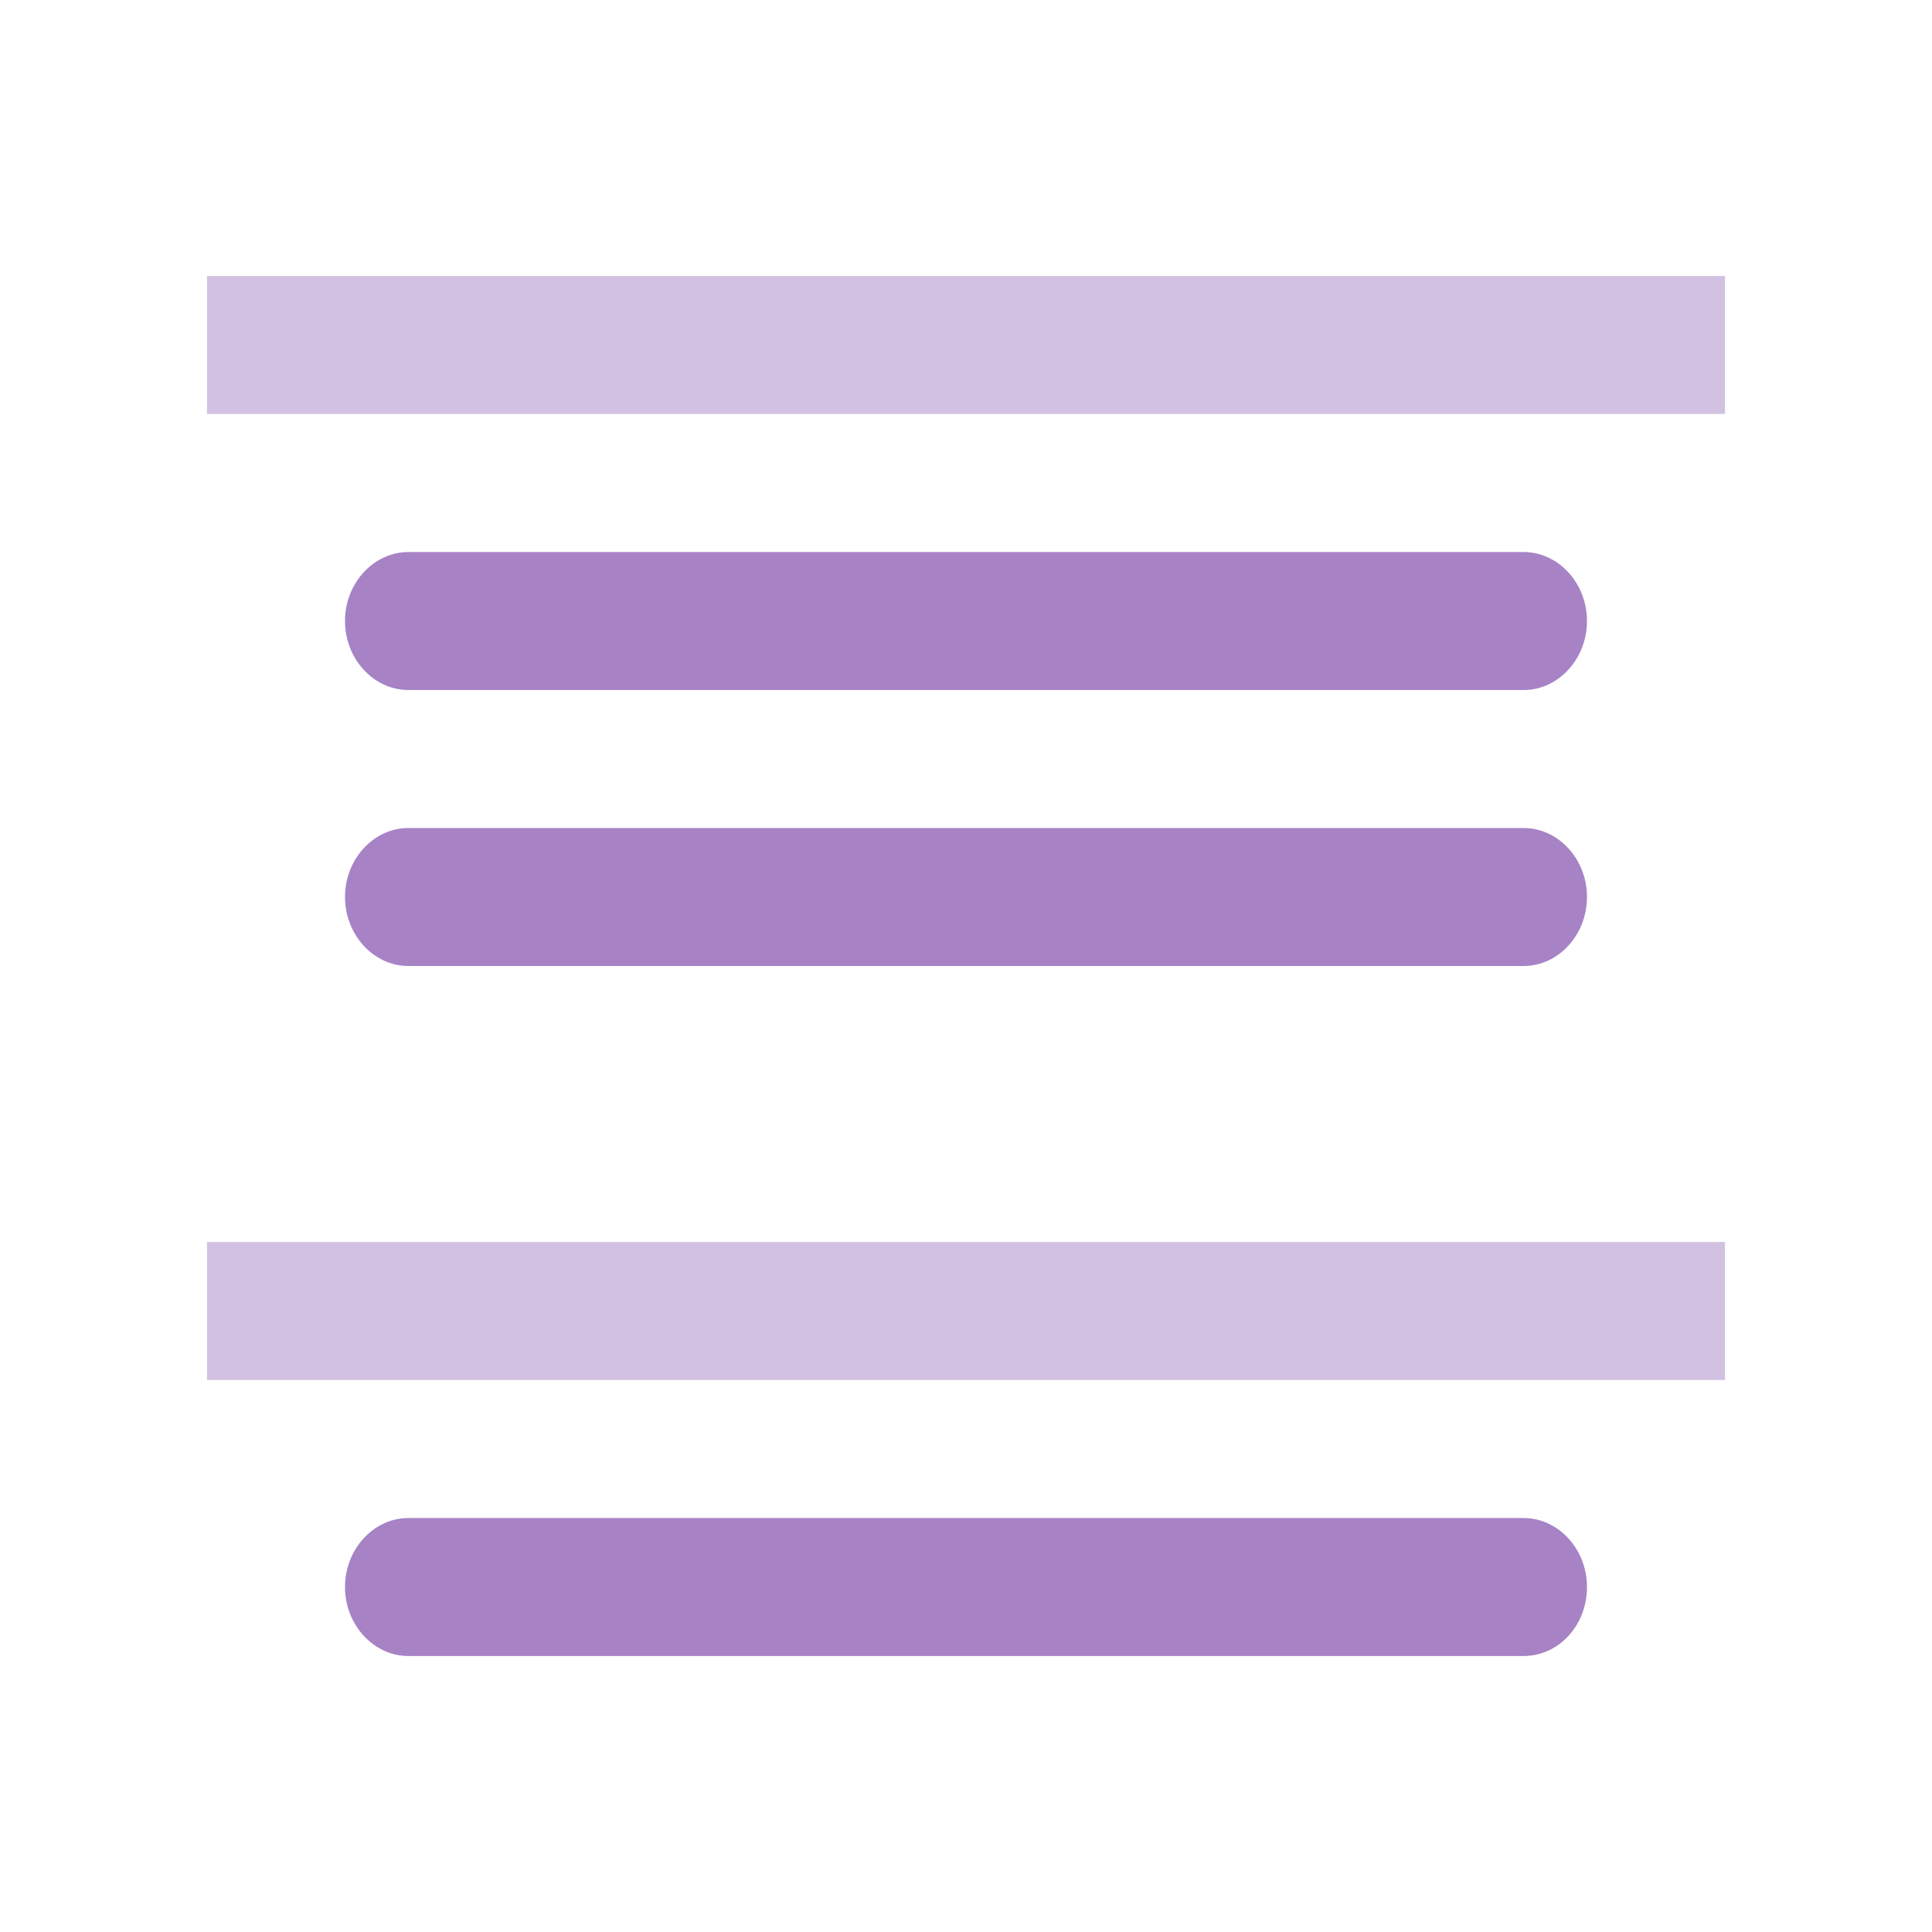 <svg width="26" height="26" viewBox="0 0 26 26" fill="none" xmlns="http://www.w3.org/2000/svg">
<g opacity="0.6">
<path d="M5.496 9.286H20.504C20.972 9.286 21.357 8.867 21.357 8.357C21.357 7.848 20.972 7.429 20.504 7.429H5.496C5.028 7.429 4.643 7.848 4.643 8.357C4.643 8.867 5.028 9.286 5.496 9.286Z" fill="#6D2F9E"/>
<path d="M20.504 13H5.496C5.028 13 4.643 12.581 4.643 12.071C4.643 11.562 5.028 11.143 5.496 11.143H20.504C20.972 11.143 21.357 11.562 21.357 12.071C21.357 12.581 20.972 13 20.504 13Z" fill="#6D2F9E"/>
<path d="M20.504 22.286H5.496C5.028 22.286 4.643 21.867 4.643 21.357C4.643 20.848 5.028 20.429 5.496 20.429H20.504C20.972 20.429 21.357 20.848 21.357 21.357C21.357 21.878 20.972 22.286 20.504 22.286Z" fill="#6D2F9E"/>
</g>
<g opacity="0.3">
<path d="M23.214 3.714H2.786V5.571H23.214V3.714Z" fill="#6D2F9E"/>
<path d="M23.214 16.714H2.786V18.571H23.214V16.714Z" fill="#6D2F9E"/>
</g>
</svg>
